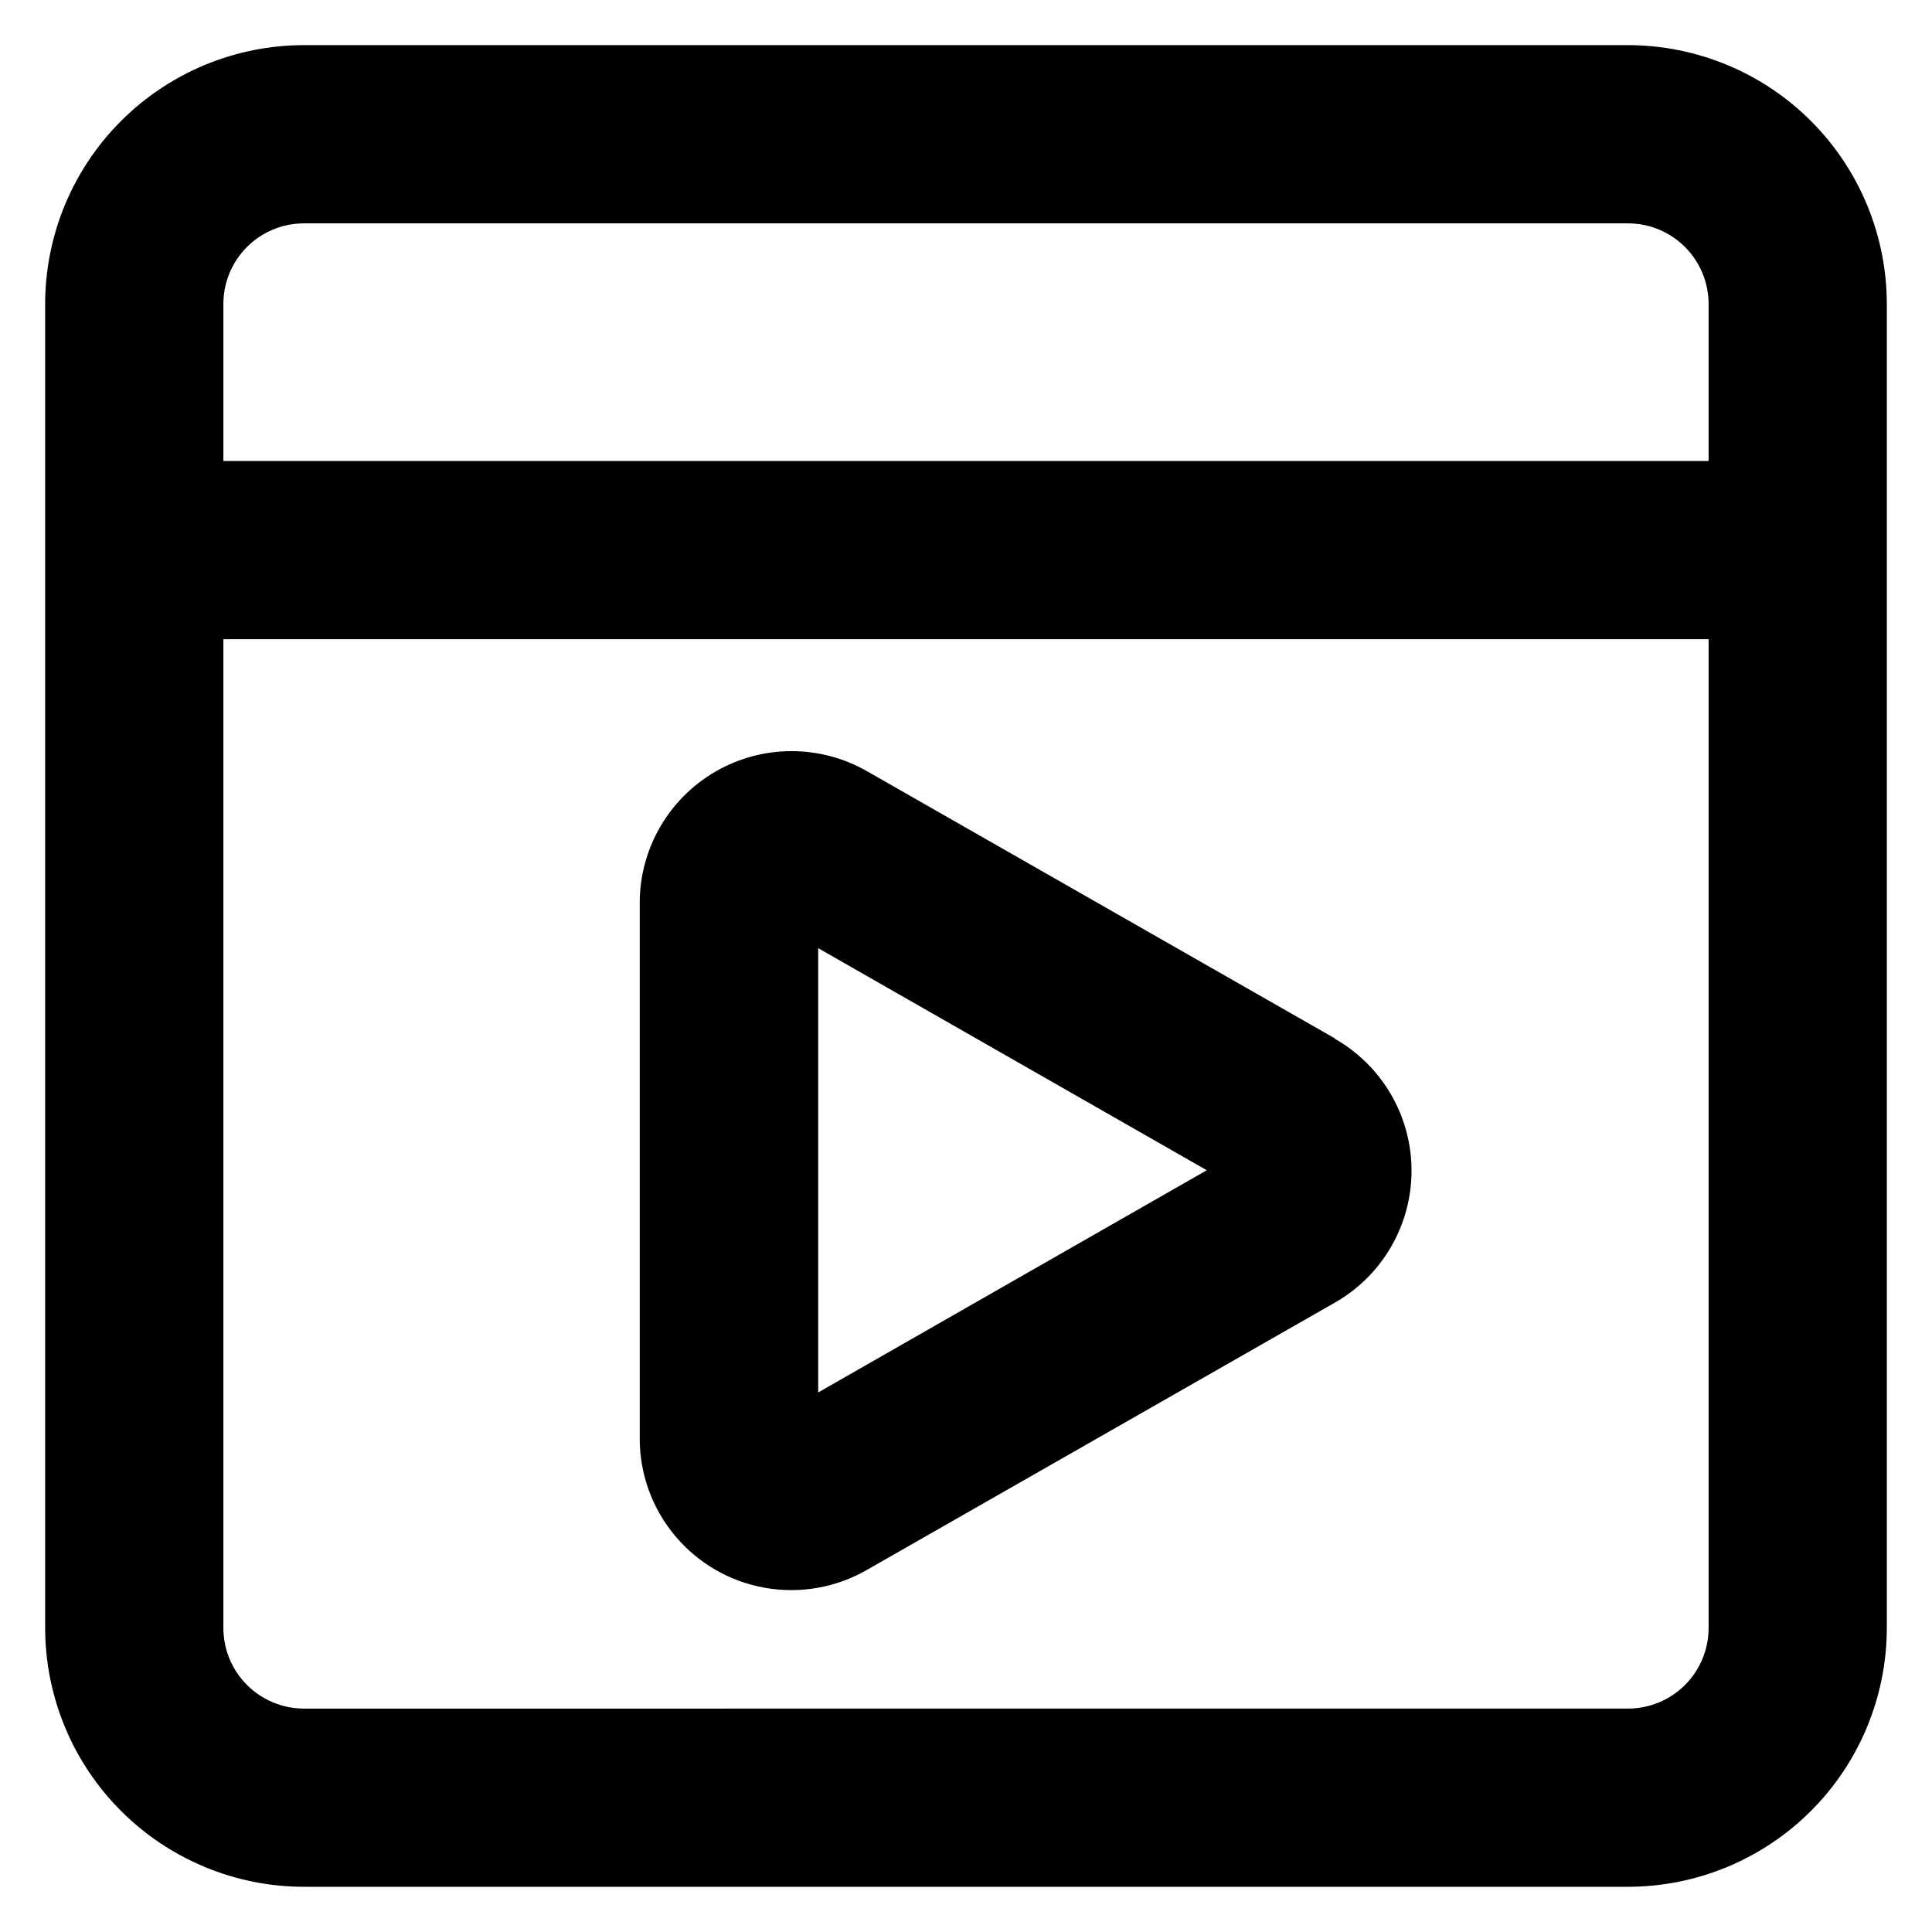 <?xml version="1.0" encoding="UTF-8"?>
<!-- Uploaded to: SVG Repo, www.svgrepo.com, Generator: SVG Repo Mixer Tools -->
<svg fill="#000000" width="800px" height="800px" version="1.1" viewBox="144 144 512 512" xmlns="http://www.w3.org/2000/svg">
 <g>
  <path d="m575.46 155.96h-350.93c-18.18 0.023-35.605 7.254-48.461 20.105-12.852 12.855-20.082 30.281-20.105 48.461v350.93c0.023 18.18 7.254 35.605 20.105 48.461 12.855 12.855 30.281 20.086 48.461 20.105h350.93c18.18-0.02 35.605-7.25 48.461-20.105s20.086-30.281 20.105-48.461v-350.93c-0.02-18.18-7.25-35.605-20.105-48.461-12.855-12.852-30.281-20.082-48.461-20.105zm-350.93 47.23h350.93v0.004c5.656 0.008 11.078 2.258 15.078 6.258 3.996 3.996 6.246 9.418 6.258 15.074v41.645h-393.6v-41.645c0.008-5.656 2.258-11.078 6.258-15.074 3.996-4 9.418-6.25 15.074-6.258zm350.93 393.6-350.93 0.004c-5.656-0.012-11.078-2.262-15.074-6.258-4-4-6.25-9.422-6.258-15.078v-262.06h393.6v262.06c-0.012 5.656-2.262 11.078-6.258 15.078-4 3.996-9.422 6.246-15.078 6.258z"/>
  <path d="m497.8 419.21-124.06-70.848c-12.457-7.117-27.762-7.066-40.168 0.137s-20.043 20.469-20.039 34.812v141.78c-0.035 9.453 3.269 18.617 9.324 25.875 6.059 7.262 14.48 12.148 23.789 13.809 9.305 1.66 18.898-0.016 27.094-4.734l124.05-70.848c8.254-4.711 14.57-12.195 17.836-21.121 3.262-8.926 3.262-18.719 0-27.645-3.266-8.926-9.582-16.406-17.836-21.121zm-136.97 93.805v-117.74l102.98 58.852z"/>
 </g>
</svg>
